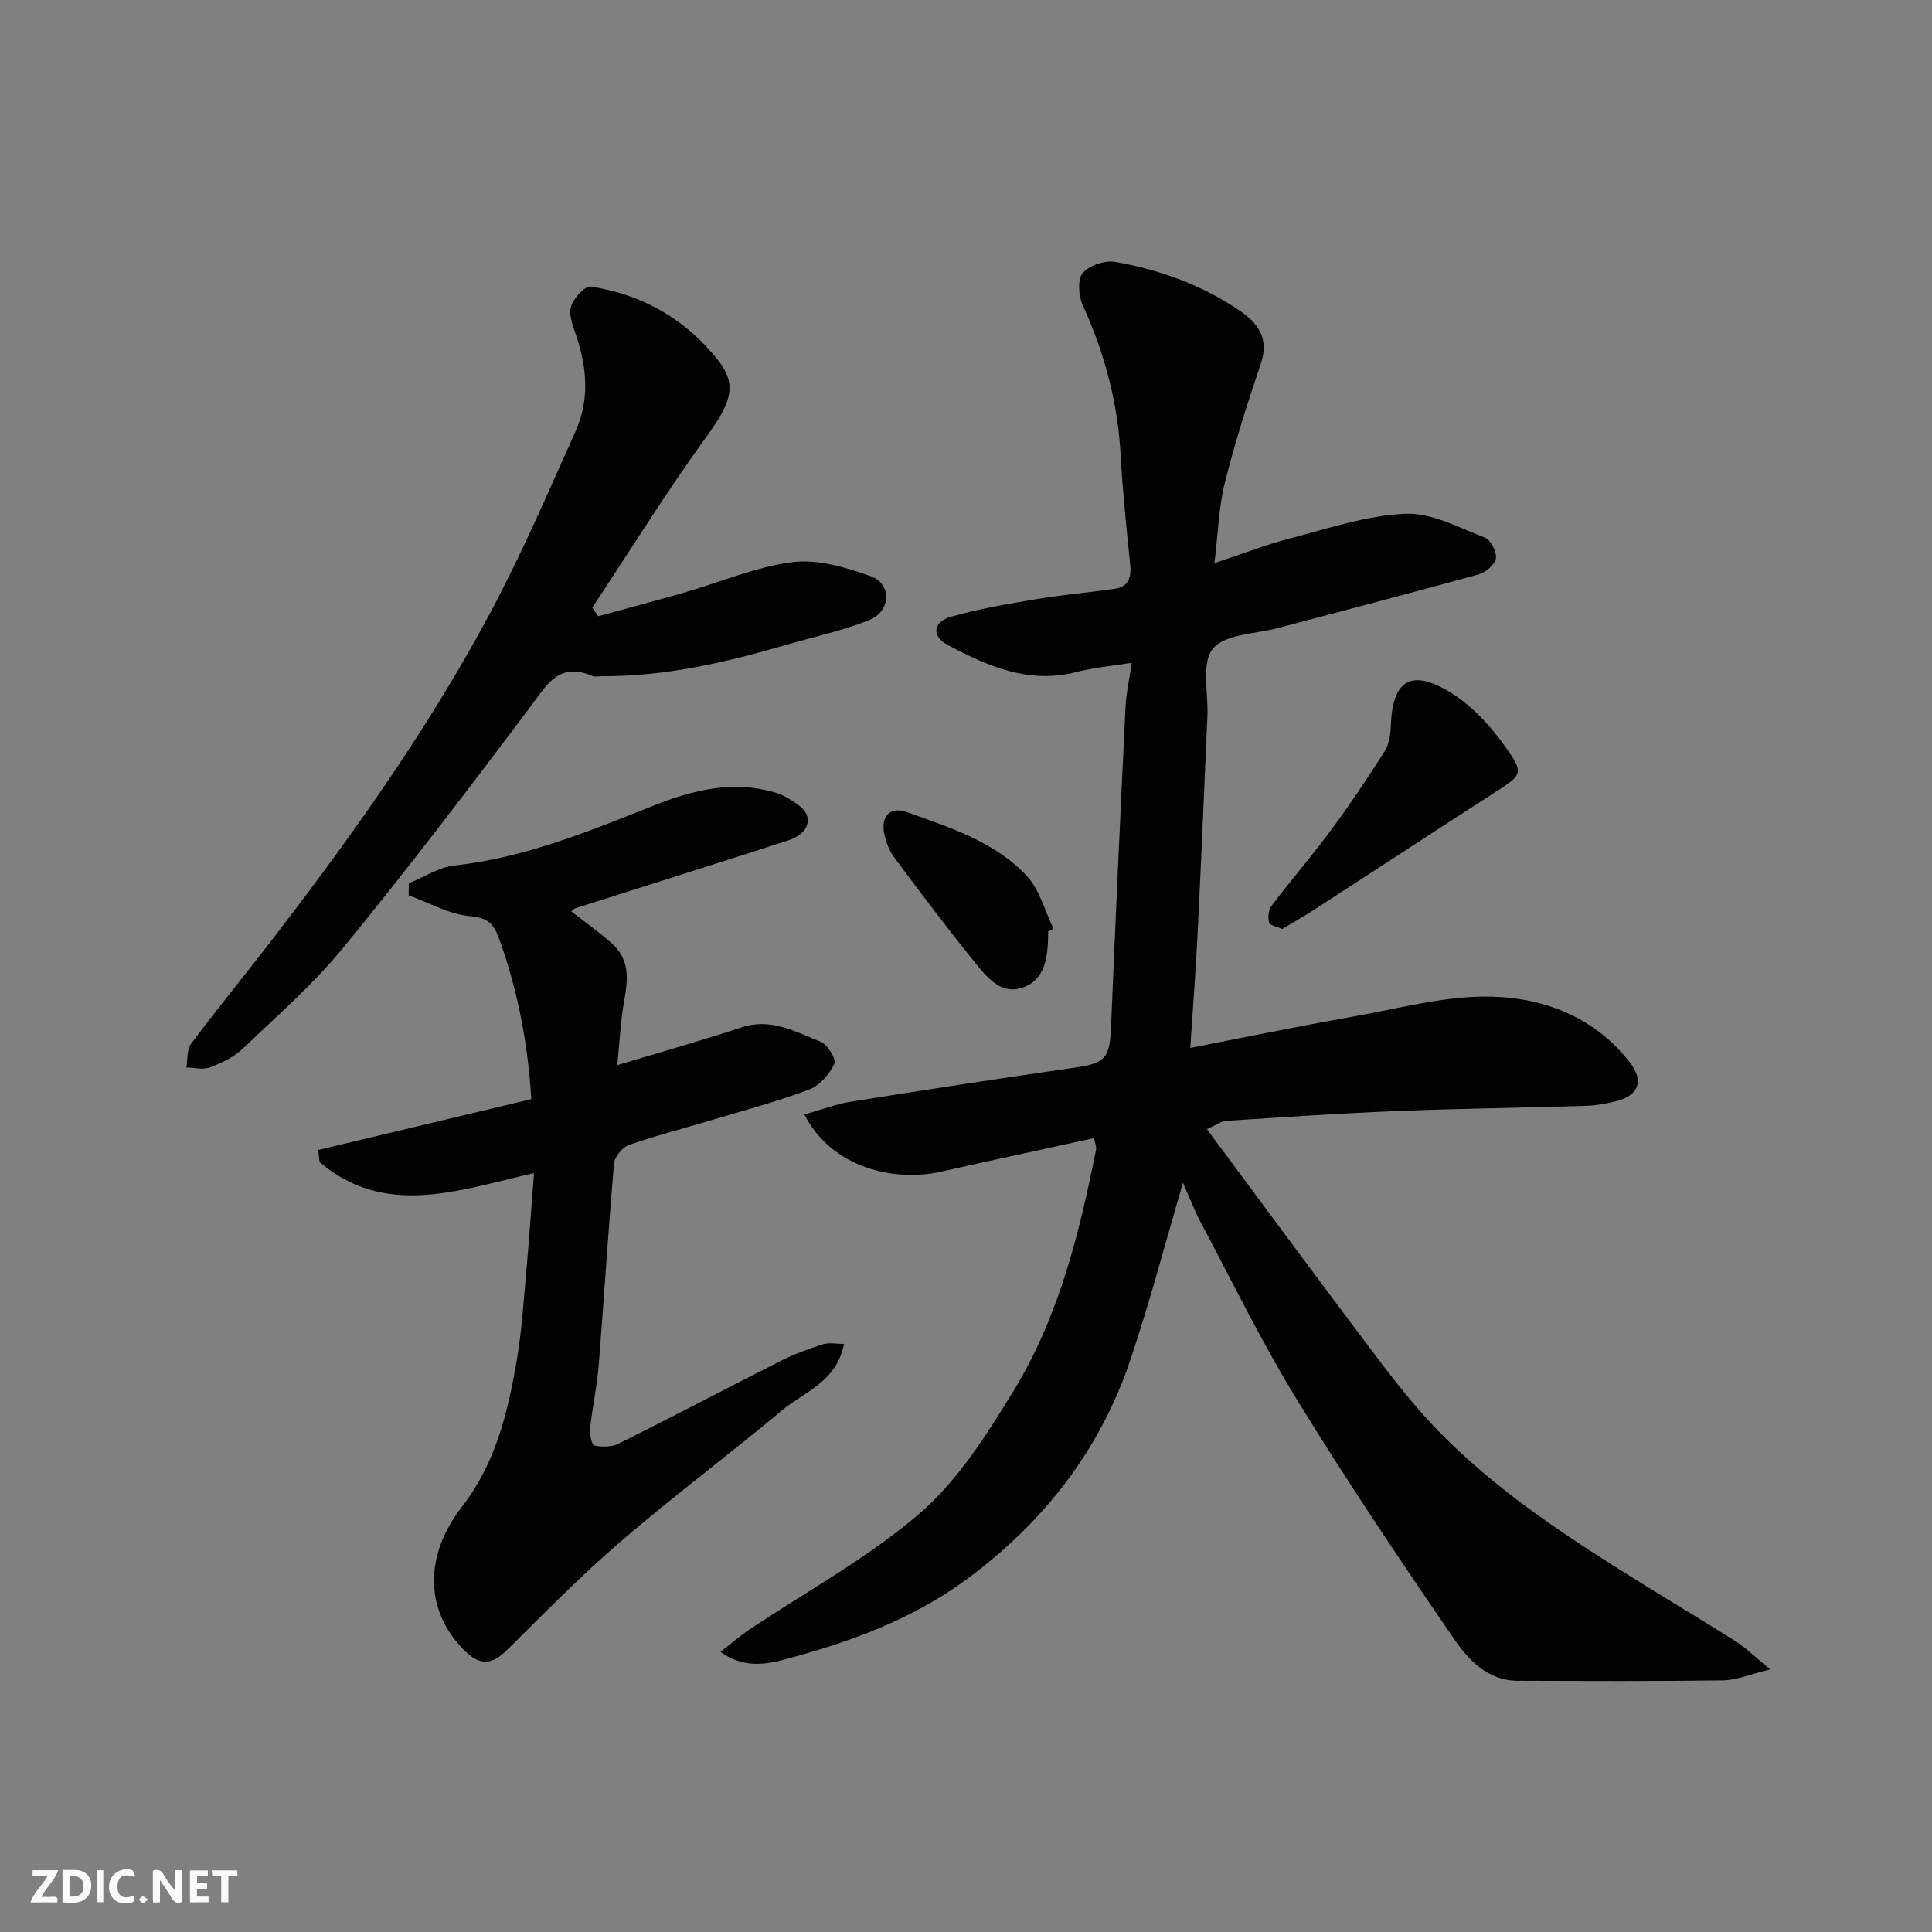 <svg enable-background="new 0 0 400 400" viewBox="0 0 400 400" xmlns="http://www.w3.org/2000/svg"><rect x="0" y="0" width="400" height="400" fill="#808080" stroke="none"/><g fill="#fafafb"><path d="m37.59 393.81c-.92.31-1.52.05-2-.78-.7-1.2-1.52-2.34-2.47-3.78v4.59c-.55.03-.95.05-1.41.07-.03-.37-.06-.64-.06-.91 0-1.91 0-3.81 0-5.7 1.13-.41 1.77-.03 2.29.91.62 1.11 1.38 2.14 2.31 3.19v-4.2h1.35v6.61z"/><path d="m12.94 393.88v-6.75c1.9.19 3.93-.54 5.37 1.29.8 1.01.78 2.88.03 3.97-1.37 1.97-3.4 1.51-5.4 1.49m1.45-1.22c2.04.12 2.92-.58 2.89-2.21-.03-1.51-.98-2.19-2.89-2z"/><path d="m11.81 393.87h-5.49c.68-2.18 2.47-3.48 3.51-5.45h-3.08v-1.21h5.29c-.71 2.13-2.44 3.48-3.47 5.51.86 0 1.63.04 2.39-.01.79-.05 1.14.21.85 1.16"/><path d="m39.33 393.86v-6.61h3.7v1.07h-2.22v1.52c.68.04 1.34.09 2.07.13v1.07c-.72.05-1.38.09-2.1.14v1.48h2.4v1.19h-3.85z"/><path d="m27.71 388.56c-1.15-.3-2.46-.61-3.1.64-.37.73-.41 1.93-.06 2.67.63 1.35 1.99.93 3.17.68.35.94-.01 1.32-.93 1.46-1.62.25-3.05-.27-3.76-1.48-.73-1.24-.6-3.03.31-4.17.88-1.11 2.71-1.7 4-1.16.32.13.44.74.65 1.12-.1.08-.19.16-.28.24"/><path d="m49.15 387.24v1.07c-.59.02-1.17.05-1.87.08v5.44h-1.48v-5.44h-1.85c-.05-.4-.08-.73-.13-1.15z"/><path d="m20.06 387.21h1.33v6.62h-1.33z"/><path d="m30.68 393.25c-.49.38-.8.79-1.05.76-.32-.05-.6-.45-.9-.7.26-.24.51-.64.8-.67.29-.04.62.3 1.15.61"/></g><path d="m226.52 235.63c-10.7 2.34-21.17 4.58-31.61 6.94-9.75 2.2-22.7-.72-28.36-11.82 3.33-.94 6.37-2.14 9.52-2.64 15.49-2.47 30.99-4.85 46.52-7.08 6.19-.89 7.16-1.93 7.43-8.28.92-22.13 1.94-44.26 3.01-66.39.14-2.9.8-5.78 1.29-9.13-4.24.69-7.91.99-11.43 1.9-9.84 2.55-18.34-1.17-26.63-5.57-3.44-1.83-3.15-4.82.67-5.89 5.77-1.63 11.74-2.64 17.67-3.63 5.32-.89 10.72-1.36 16.07-2.11 2.86-.4 3.6-2.23 3.33-4.95-.76-7.52-1.56-15.04-1.97-22.58-.59-10.92-3.28-21.21-7.83-31.13-.89-1.94-1.16-5.35-.04-6.72 1.31-1.61 4.62-2.7 6.76-2.32 9.19 1.63 17.93 4.76 25.73 10.08 3.88 2.64 6.14 5.82 4.39 10.99-2.76 8.16-5.39 16.39-7.47 24.73-1.25 5.02-1.37 10.33-2.13 16.56 5.98-1.98 10.78-3.87 15.75-5.15 7.86-2.03 15.78-4.73 23.76-5.07 5.43-.24 11.08 2.86 16.46 4.93 1.22.47 2.51 2.97 2.3 4.31-.2 1.29-2.12 2.91-3.58 3.31-13.79 3.82-27.64 7.4-41.46 11.09-4.69 1.25-11.02 1.23-13.56 4.3-2.43 2.94-.92 9.15-1.13 13.92-.67 15.03-1.28 30.07-2.03 45.09-.38 7.71-.98 15.41-1.52 23.64 11.4-2.21 22.47-4.5 33.59-6.46 9.64-1.7 19.38-4.43 29.01-4.15 10.93.31 21.37 4.41 28.51 13.74 2.8 3.66 1.7 6.62-2.56 7.79-2.19.6-4.49.99-6.76 1.07-13.09.42-26.2.56-39.29 1.09-11.71.47-23.4 1.27-35.09 2.02-.99.06-1.93.81-3.97 1.71 11.5 15.48 22.52 30.43 33.69 45.27 4.14 5.5 8.34 11.01 13.06 16 12.84 13.58 28.46 23.58 44.21 33.36 6.24 3.87 12.56 7.62 18.74 11.56 2.02 1.29 3.75 3.05 6.94 5.68-4.19 1-7 2.22-9.83 2.26-14.16.2-28.32.12-42.48.08-6.22-.02-10.18-4.34-13.16-8.67-11.17-16.26-22.17-32.66-32.49-49.47-7.25-11.81-13.34-24.34-19.86-36.59-1.44-2.71-2.54-5.61-3.77-8.36-3.64 12.36-6.87 24.75-10.96 36.86-6.29 18.61-17.98 33.49-33.68 45.12-11.4 8.44-24.61 13.23-38.17 16.79-3.7.97-8.36 1.7-12.94-1.66 2.28-1.77 3.96-3.25 5.79-4.48 11.91-7.99 24.72-14.94 35.5-24.23 7.86-6.77 13.77-16.19 19.31-25.2 9.39-15.29 13.67-32.58 17.15-50.03.14-.56-.17-1.22-.4-2.43z" fill="#010100"/><path d="m110.56 242.87c-15.64 3.56-30.73 9.31-44.39-2.26-.09-.84-.19-1.68-.28-2.52 14.58-3.48 29.15-6.96 44.11-10.53-.67-11.17-2.7-21.97-6.4-32.49-1.1-3.12-2-5.05-6.14-5.37-4.37-.34-8.57-2.8-12.85-4.33.01-.83.02-1.66.03-2.49 3.16-1.28 6.23-3.34 9.48-3.69 14.64-1.61 28.04-7.18 41.5-12.51 8.12-3.21 16.25-5.13 24.85-2.6 1.82.54 3.57 1.63 5.09 2.81 2.97 2.3 1.9 5.73-2.33 7.1-14.69 4.75-29.43 9.38-44.14 14.07-.23.07-.41.32-.81.64 2.87 2.25 5.83 4.3 8.46 6.69 4.87 4.43 2.54 9.96 1.98 15.2-.36 3.35-.62 6.71-.91 9.94 9.01-2.72 17.44-5.09 25.74-7.83 6.11-2.02 11.19.95 16.39 2.99 1.41.55 3.25 3.65 2.8 4.57-1.04 2.15-3.04 4.5-5.19 5.31-6.69 2.51-13.63 4.36-20.48 6.41-5.61 1.68-11.29 3.12-16.81 5.06-1.37.48-3.01 2.43-3.13 3.83-1.21 13.94-2.06 27.92-3.18 41.87-.35 4.38-1.33 8.71-1.79 13.08-.12 1.17.39 3.36.93 3.47 1.6.32 3.6.31 5.03-.41 11.27-5.63 22.41-11.5 33.65-17.18 2.75-1.39 5.68-2.44 8.62-3.38 1.23-.39 2.69-.07 4.35-.07-1.54 7.85-8.14 9.85-12.71 13.66-11.08 9.23-22.65 17.88-33.57 27.28-8.22 7.07-15.83 14.85-23.54 22.48-3.15 3.12-5.68 3.14-8.81 0-8.1-8.12-8.45-19.44-.41-29.8 6.85-8.83 9.39-19.25 11.23-29.86 1.12-6.45 1.51-13.04 2.1-19.57.57-6.34.99-12.7 1.53-19.57z" fill="#010100"/><path d="m123.85 127.58c5.93-1.62 11.87-3.18 17.77-4.88 7.49-2.15 14.82-5.34 22.45-6.32 5.2-.66 11.01 1.08 16.15 2.9 4.47 1.58 4.28 7.26-.26 9.1-5.39 2.17-11.17 3.38-16.78 5.02-12.59 3.68-25.3 6.67-38.53 6.6-.67 0-1.42.21-1.99-.04-7.02-3.04-9.53 1.96-12.98 6.55-12.59 16.73-25.28 33.41-38.54 49.62-6.24 7.62-13.77 14.2-20.93 21.03-1.83 1.74-4.35 2.92-6.75 3.83-1.43.54-3.24.05-4.88.02.3-1.65.08-3.69.97-4.89 4.78-6.44 9.88-12.64 14.79-18.98 17.42-22.47 33.99-45.54 47.38-70.68 6.42-12.06 11.83-24.67 17.44-37.15 2.87-6.4 2.41-13.05.19-19.65-.67-1.99-1.64-4.32-1.14-6.13.47-1.72 2.88-4.37 4.08-4.19 10.76 1.61 19.78 6.84 26.46 15.35 4.09 5.22 2.35 9.06-2.52 15.78-8.31 11.46-15.78 23.52-23.6 35.32.41.61.81 1.2 1.22 1.79z" fill="#010100"/><path d="m265.46 192.34c-1.13-.52-2.59-.77-2.72-1.33-.25-1.07-.14-2.61.5-3.45 4.06-5.35 8.46-10.44 12.45-15.84 3.87-5.24 7.49-10.67 10.98-16.16.9-1.42 1.22-3.4 1.28-5.14.32-9.56 4.08-12.09 12.36-7.05 4.46 2.72 8.32 6.97 11.39 11.29 3.94 5.55 3.41 5.78-2.25 9.43-12.47 8.02-24.87 16.17-37.31 24.23-2.17 1.41-4.43 2.68-6.68 4.02z" fill="#010100"/><path d="m217 192.84c0 .33.01.67 0 1-.08 4.39-.65 9.03-5.25 10.62-4.62 1.6-7.58-2.32-10.1-5.44-5.66-6.99-11.06-14.19-16.44-21.4-1.03-1.38-1.73-3.14-2.11-4.84-.82-3.69 1.15-5.9 4.66-4.64 8.89 3.2 18.17 6.09 24.82 13.21 2.68 2.87 3.74 7.26 5.54 10.95-.38.19-.75.36-1.12.54z" fill="#010100"/></svg>